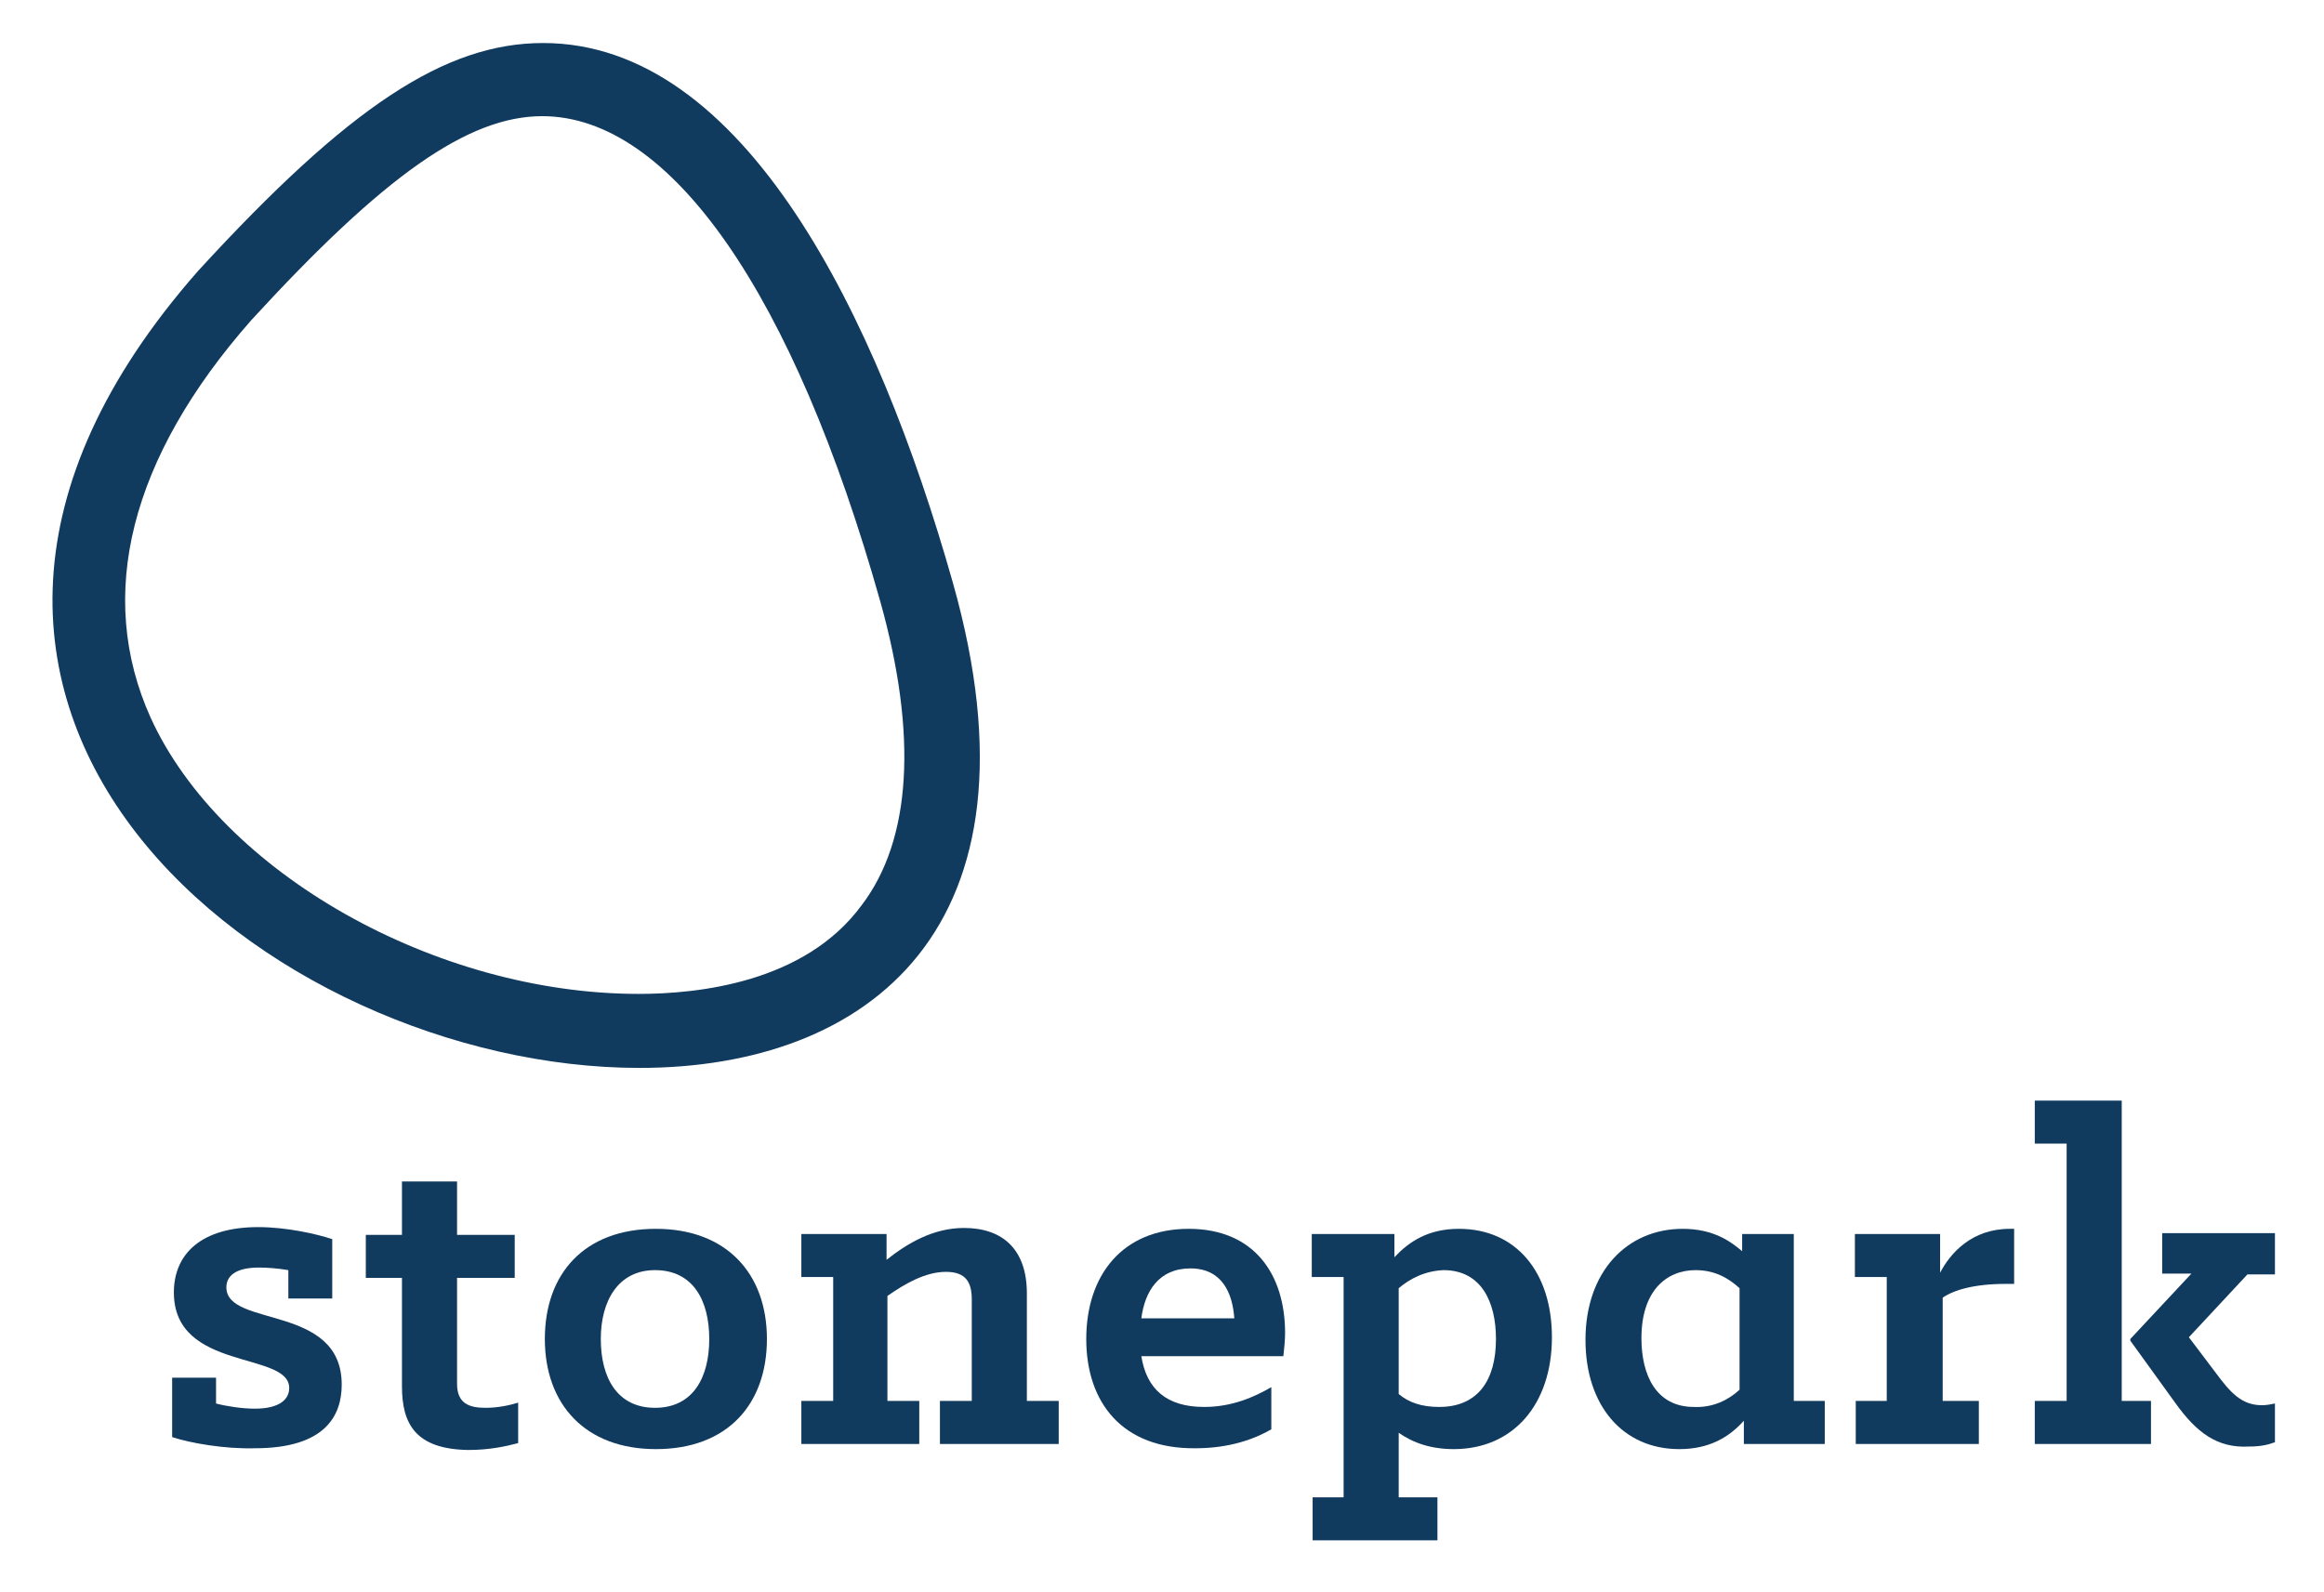 <?xml version="1.0" encoding="utf-8"?>
<!-- Generator: Adobe Illustrator 23.0.2, SVG Export Plug-In . SVG Version: 6.00 Build 0)  -->
<svg version="1.1" id="Laag_1" xmlns="http://www.w3.org/2000/svg" xmlns:xlink="http://www.w3.org/1999/xlink" x="0px" y="0px"
	 viewBox="0 0 270 185" style="enable-background:new 0 0 270 185;" xml:space="preserve">
<style type="text/css">
	.st0{clip-path:url(#SVGID_2_);fill:#113A5F;}
</style>
<g>
	<defs>
		<rect id="SVGID_1_" x="6" y="5" width="258.3" height="174"/>
	</defs>
	<clipPath id="SVGID_2_">
		<use xlink:href="#SVGID_1_"  style="overflow:visible;"/>
	</clipPath>
	<path class="st0" d="M74.2,115.5c-23.6,0-48.5-14.1-56.7-32.1c-6.4-14.2-2.4-30.2,11.7-46.2c15.4-16.8,25.2-23.7,33.8-23.7
		c14.9,0,29.2,20.6,39.3,56.5c4.3,15.4,3.6,27.6-2.2,35.2C93.5,114.2,81.1,115.5,74.2,115.5 M63.1,5c-11.4,0-22.6,7.4-40.1,26.5
		c-44.6,50.7,8.4,92.6,51.3,92.6c26.4,0,47.8-16.1,36.4-56.4C101.9,36.6,86.4,5,63.1,5"/>
	<path class="st0" d="M20,167v-6.9h5.1v3c1.1,0.3,3,0.6,4.5,0.6c2.9,0,4-1.1,4-2.4c0-4.3-13.4-1.9-13.4-11.1c0-4.5,3.2-7.6,9.8-7.6
		c3.3,0,6.8,0.8,8.6,1.4v6.9h-5.1v-3.3c-1.1-0.2-2.5-0.3-3.4-0.3c-2.9,0-3.8,1.1-3.8,2.3c0,4.7,13.4,1.9,13.4,11.3
		c0,3.6-1.9,7.4-10.1,7.4C26.1,168.4,22.1,167.7,20,167"/>
	<path class="st0" d="M46.7,161.1v-12.6h-4.2v-5h4.2v-6.2h6.4v6.2h6.7v5h-6.7v12.3c0,2.3,1.4,2.8,3.3,2.8c1.5,0,2.8-0.3,3.8-0.6v4.7
		c-1.5,0.4-3.4,0.8-5.8,0.8C48.3,168.4,46.7,165.5,46.7,161.1"/>
	<path class="st0" d="M82.4,155.6c0-4.5-1.9-8-6.3-8c-4.3,0-6.3,3.6-6.3,8c0,4.5,1.9,8,6.3,8C80.5,163.6,82.4,160.1,82.4,155.6
		 M63.3,155.6c0-7.6,4.6-12.8,12.9-12.8c8.2,0,12.9,5.2,12.9,12.8c0,7.6-4.6,12.8-12.9,12.8C68,168.4,63.3,163.2,63.3,155.6"/>
	<path class="st0" d="M93.1,162.8h3.7v-14.4h-3.7v-5h9.9v3c2.4-1.9,5.4-3.7,9-3.7c4.5,0,7.3,2.5,7.3,7.6v12.5h3.7v5h-13.8v-5h3.7
		V151c0-2-0.7-3.2-3-3.2c-2.4,0-4.8,1.4-6.8,2.8v12.2h3.7v5H93.1V162.8z"/>
	<path class="st0" d="M132.6,153.2h10.8c-0.2-2.9-1.4-5.8-5.1-5.8C134.6,147.4,133,150.1,132.6,153.2 M126.2,155.6
		c0-7.4,4.2-12.8,11.9-12.8c7.7,0,11.2,5.4,11.2,12.1c0,0.8-0.1,1.8-0.2,2.7h-16.5c0.6,3.8,2.9,5.9,7.3,5.9c3.3,0,5.9-1.2,7.8-2.3
		v4.9c-1.9,1.1-4.8,2.2-8.8,2.2C130.4,168.4,126.2,163,126.2,155.6"/>
	<path class="st0" d="M162.5,149.7V162c1.2,1,2.7,1.5,4.7,1.5c4.5,0,6.6-3.1,6.6-7.9c0-4.3-1.7-8-6.1-8
		C165.5,147.7,163.8,148.6,162.5,149.7 M152.4,174h3.7v-25.6h-3.7v-5h9.6v2.7c1.7-1.8,3.9-3.3,7.5-3.3c6.6,0,10.8,5,10.8,12.6
		c0,7.8-4.5,13-11.4,13c-2.6,0-4.7-0.7-6.4-1.9v7.5h4.5v5h-14.5V174z"/>
	<path class="st0" d="M202.1,161.5v-11.8c-1.2-1.1-2.8-2.1-5.1-2.1c-3.4,0-6.3,2.4-6.3,7.9c0,4.3,1.7,8,6.1,8
		C199,163.6,200.8,162.7,202.1,161.5 M184.2,155.7c0-7.9,4.8-12.9,11.3-12.9c3.6,0,5.6,1.5,6.9,2.6v-2h6v19.4h3.6v5h-9.4v-2.7
		c-1.7,1.9-4,3.3-7.5,3.3C188.5,168.4,184.2,163.3,184.2,155.7"/>
	<path class="st0" d="M215.5,162.8h3.7v-14.4h-3.7v-5h9.9v4.5c1.2-2.3,3.7-5.1,8.1-5.1h0.5v6.4h-1c-3.6,0-6,0.7-7.3,1.6v12h4.2v5
		h-14.3V162.8z"/>
	<path class="st0" d="M252.7,163l-5.2-7.2v-0.2l7.1-7.6h-3.4v-4.7h13.1v4.8h-3.2l-6.8,7.3l3.1,4.1c1.7,2.3,3,3.8,5.4,3.8
		c0.5,0,1-0.1,1.5-0.2v4.5c-0.8,0.3-1.7,0.5-3,0.5C257.6,168.3,255.2,166.5,252.7,163 M236.4,162.8h3.7v-29.9h-3.7v-5h10.1v34.9h3.4
		v5h-13.5V162.8z"/>
</g>
</svg>

